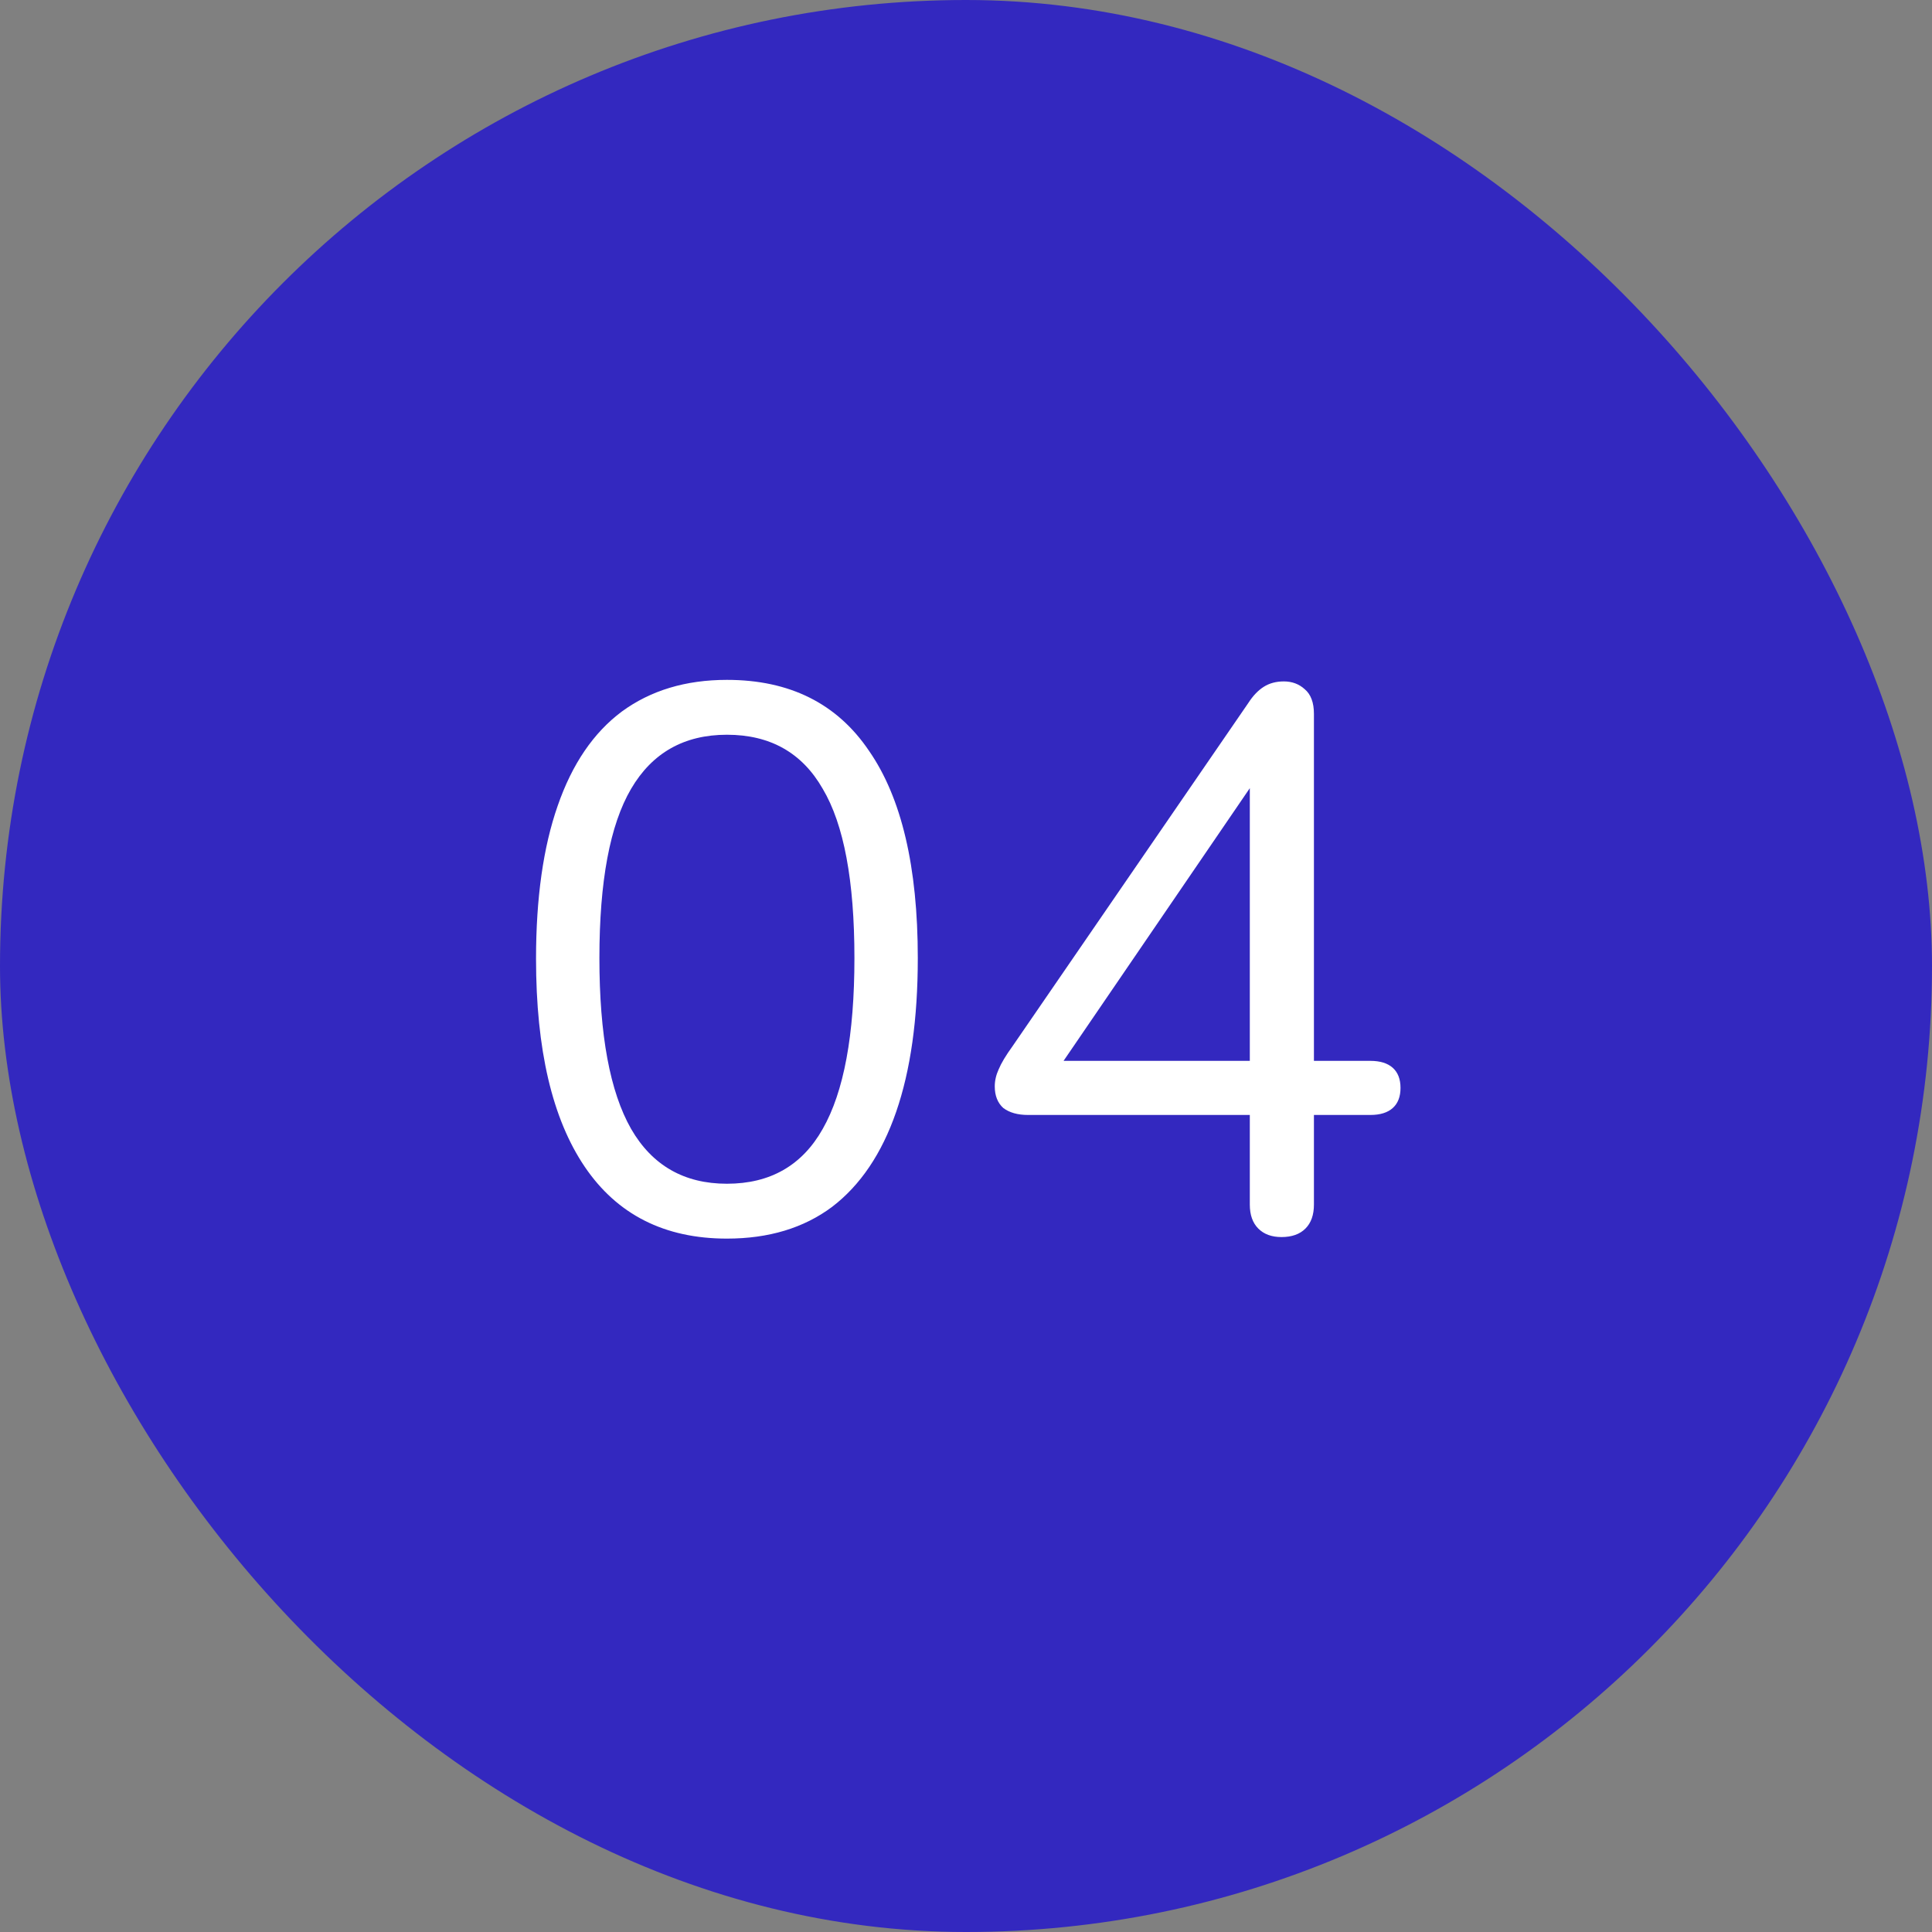 <svg xmlns="http://www.w3.org/2000/svg" width="80" height="80" viewBox="0 0 80 80" fill="none"><rect x="0" y="0" width="80" height="80" fill="#808080" stroke="none"/><rect width="80" height="80" rx="40" fill="#3328BF"></rect><path d="M30.1 51.288C27.519 51.288 25.556 50.296 24.212 48.312C22.868 46.328 22.196 43.459 22.196 39.704C22.196 37.187 22.495 35.075 23.092 33.368C23.689 31.64 24.575 30.339 25.748 29.464C26.943 28.589 28.393 28.152 30.1 28.152C32.703 28.152 34.665 29.133 35.988 31.096C37.332 33.037 38.004 35.896 38.004 39.672C38.004 42.189 37.705 44.312 37.108 46.04C36.511 47.768 35.625 49.08 34.452 49.976C33.279 50.851 31.828 51.288 30.1 51.288ZM30.1 49.016C31.892 49.016 33.215 48.259 34.068 46.744C34.943 45.208 35.38 42.851 35.38 39.672C35.38 36.472 34.943 34.136 34.068 32.664C33.215 31.171 31.892 30.424 30.1 30.424C28.329 30.424 27.007 31.171 26.132 32.664C25.257 34.157 24.82 36.493 24.82 39.672C24.82 42.851 25.257 45.208 26.132 46.744C27.007 48.259 28.329 49.016 30.1 49.016ZM53.063 51.224C52.658 51.224 52.338 51.107 52.103 50.872C51.869 50.637 51.752 50.307 51.752 49.88V46.168H42.568C42.141 46.168 41.8 46.072 41.544 45.88C41.309 45.667 41.191 45.368 41.191 44.984C41.191 44.749 41.245 44.515 41.352 44.28C41.458 44.024 41.65 43.704 41.928 43.32L51.688 29.112C51.88 28.813 52.093 28.589 52.328 28.44C52.562 28.291 52.84 28.216 53.16 28.216C53.501 28.216 53.789 28.323 54.023 28.536C54.279 28.749 54.407 29.091 54.407 29.56V43.928H56.743C57.149 43.928 57.458 44.024 57.672 44.216C57.885 44.408 57.992 44.685 57.992 45.048C57.992 45.411 57.885 45.688 57.672 45.88C57.458 46.072 57.149 46.168 56.743 46.168H54.407V49.88C54.407 50.307 54.29 50.637 54.056 50.872C53.821 51.107 53.49 51.224 53.063 51.224ZM51.752 43.928V31.512H52.52L43.559 44.632V43.928H51.752Z" fill="white"></path></svg>
